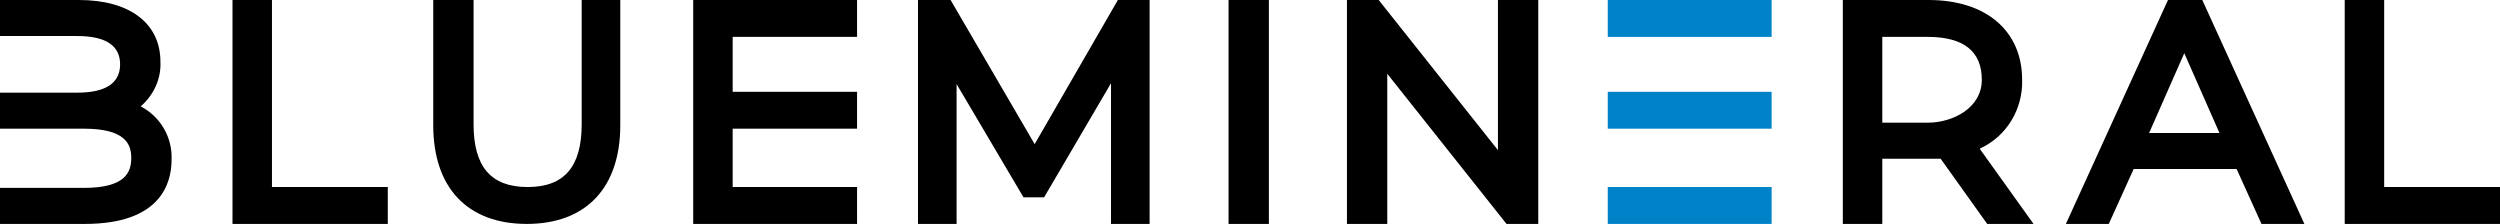 <?xml version="1.0" encoding="UTF-8"?>
<svg id="Layer_1" xmlns="http://www.w3.org/2000/svg" version="1.1" viewBox="0 0 291.4 26.1">
  <!-- Generator: Adobe Illustrator 29.5.0, SVG Export Plug-In . SVG Version: 2.1.0 Build 137)  -->
  <defs>
    <style>
      .st0 {
        fill: #0082c8;
      }
    </style>
  </defs>
  <path d="M31.7,21.8V0h-4.6v26.1h18.1v-4.3h-13.5Z"/>
  <path d="M67.8,0v14.5c0,4.9-2,7.3-6.3,7.3s-6.3-2.4-6.3-7.3V0h-4.7v14.6c0,7.3,4,11.5,10.9,11.5s10.9-4.2,10.9-11.5V0h-4.6Z"/>
  <path d="M130.3,0l-9.7,16.8L110.8,0h-3.8v26.1h4.5V9.8l7.8,13.2h2.4l7.8-13.3v16.4h4.5V0h-3.8Z"/>
  <rect x="143.2" width="4.7" height="26.1"/>
  <path d="M174.6,0v17.5L160.7,0h-3.7v26.1h4.7V8.6l13.9,17.5h3.7V0h-4.6Z"/>
  <path d="M85.4,21.8v-6.8h14.5v-4.3h-14.5v-6.4h14.5V0h-19.1v26.1h19.1v-4.3h-14.5Z"/>
  <path d="M230.8,17.3c3.1-1.4,5-4.6,4.9-8,0-5.7-4.2-9.3-10.9-9.3h-10v26.1h4.6v-7.6h5.4c.5,0,1,0,1.4,0l5.5,7.7h5.4l-6.3-8.8ZM219.4,4.3h5.3c4.2,0,6.3,1.7,6.3,5s-3.4,5-6.3,5h-5.3V4.3Z"/>
  <path d="M256.6,0h-3.9l-11.9,26.1h5l2.9-6.4h12l2.9,6.4h5l-11.9-26.1ZM250.5,15.5l4.1-9.3,4.1,9.3h-8.3Z"/>
  <path d="M277.9,21.8V0h-4.6v26.1h18.1v-4.3h-13.5Z"/>
  <rect class="st0" x="187.4" y="21.8" width="19.1" height="4.3"/>
  <rect class="st0" x="187.4" width="19.1" height="4.3"/>
  <rect class="st0" x="187.4" y="10.7" width="19.1" height="4.3"/>
  <path d="M16.4,12.4c1.5-1.3,2.4-3.2,2.3-5.2,0-4.5-3.6-7.2-9.5-7.2H0v4.2h9c3.3,0,5,1.1,5,3.3s-1.7,3.3-5,3.3H0v4.2h9.8c4.8,0,5.5,1.8,5.5,3.4s-.6,3.5-5.5,3.5H0v4.2h9.9c8.8,0,10.1-4.7,10.1-7.5.1-2.6-1.3-5-3.6-6.2Z"/>
</svg>